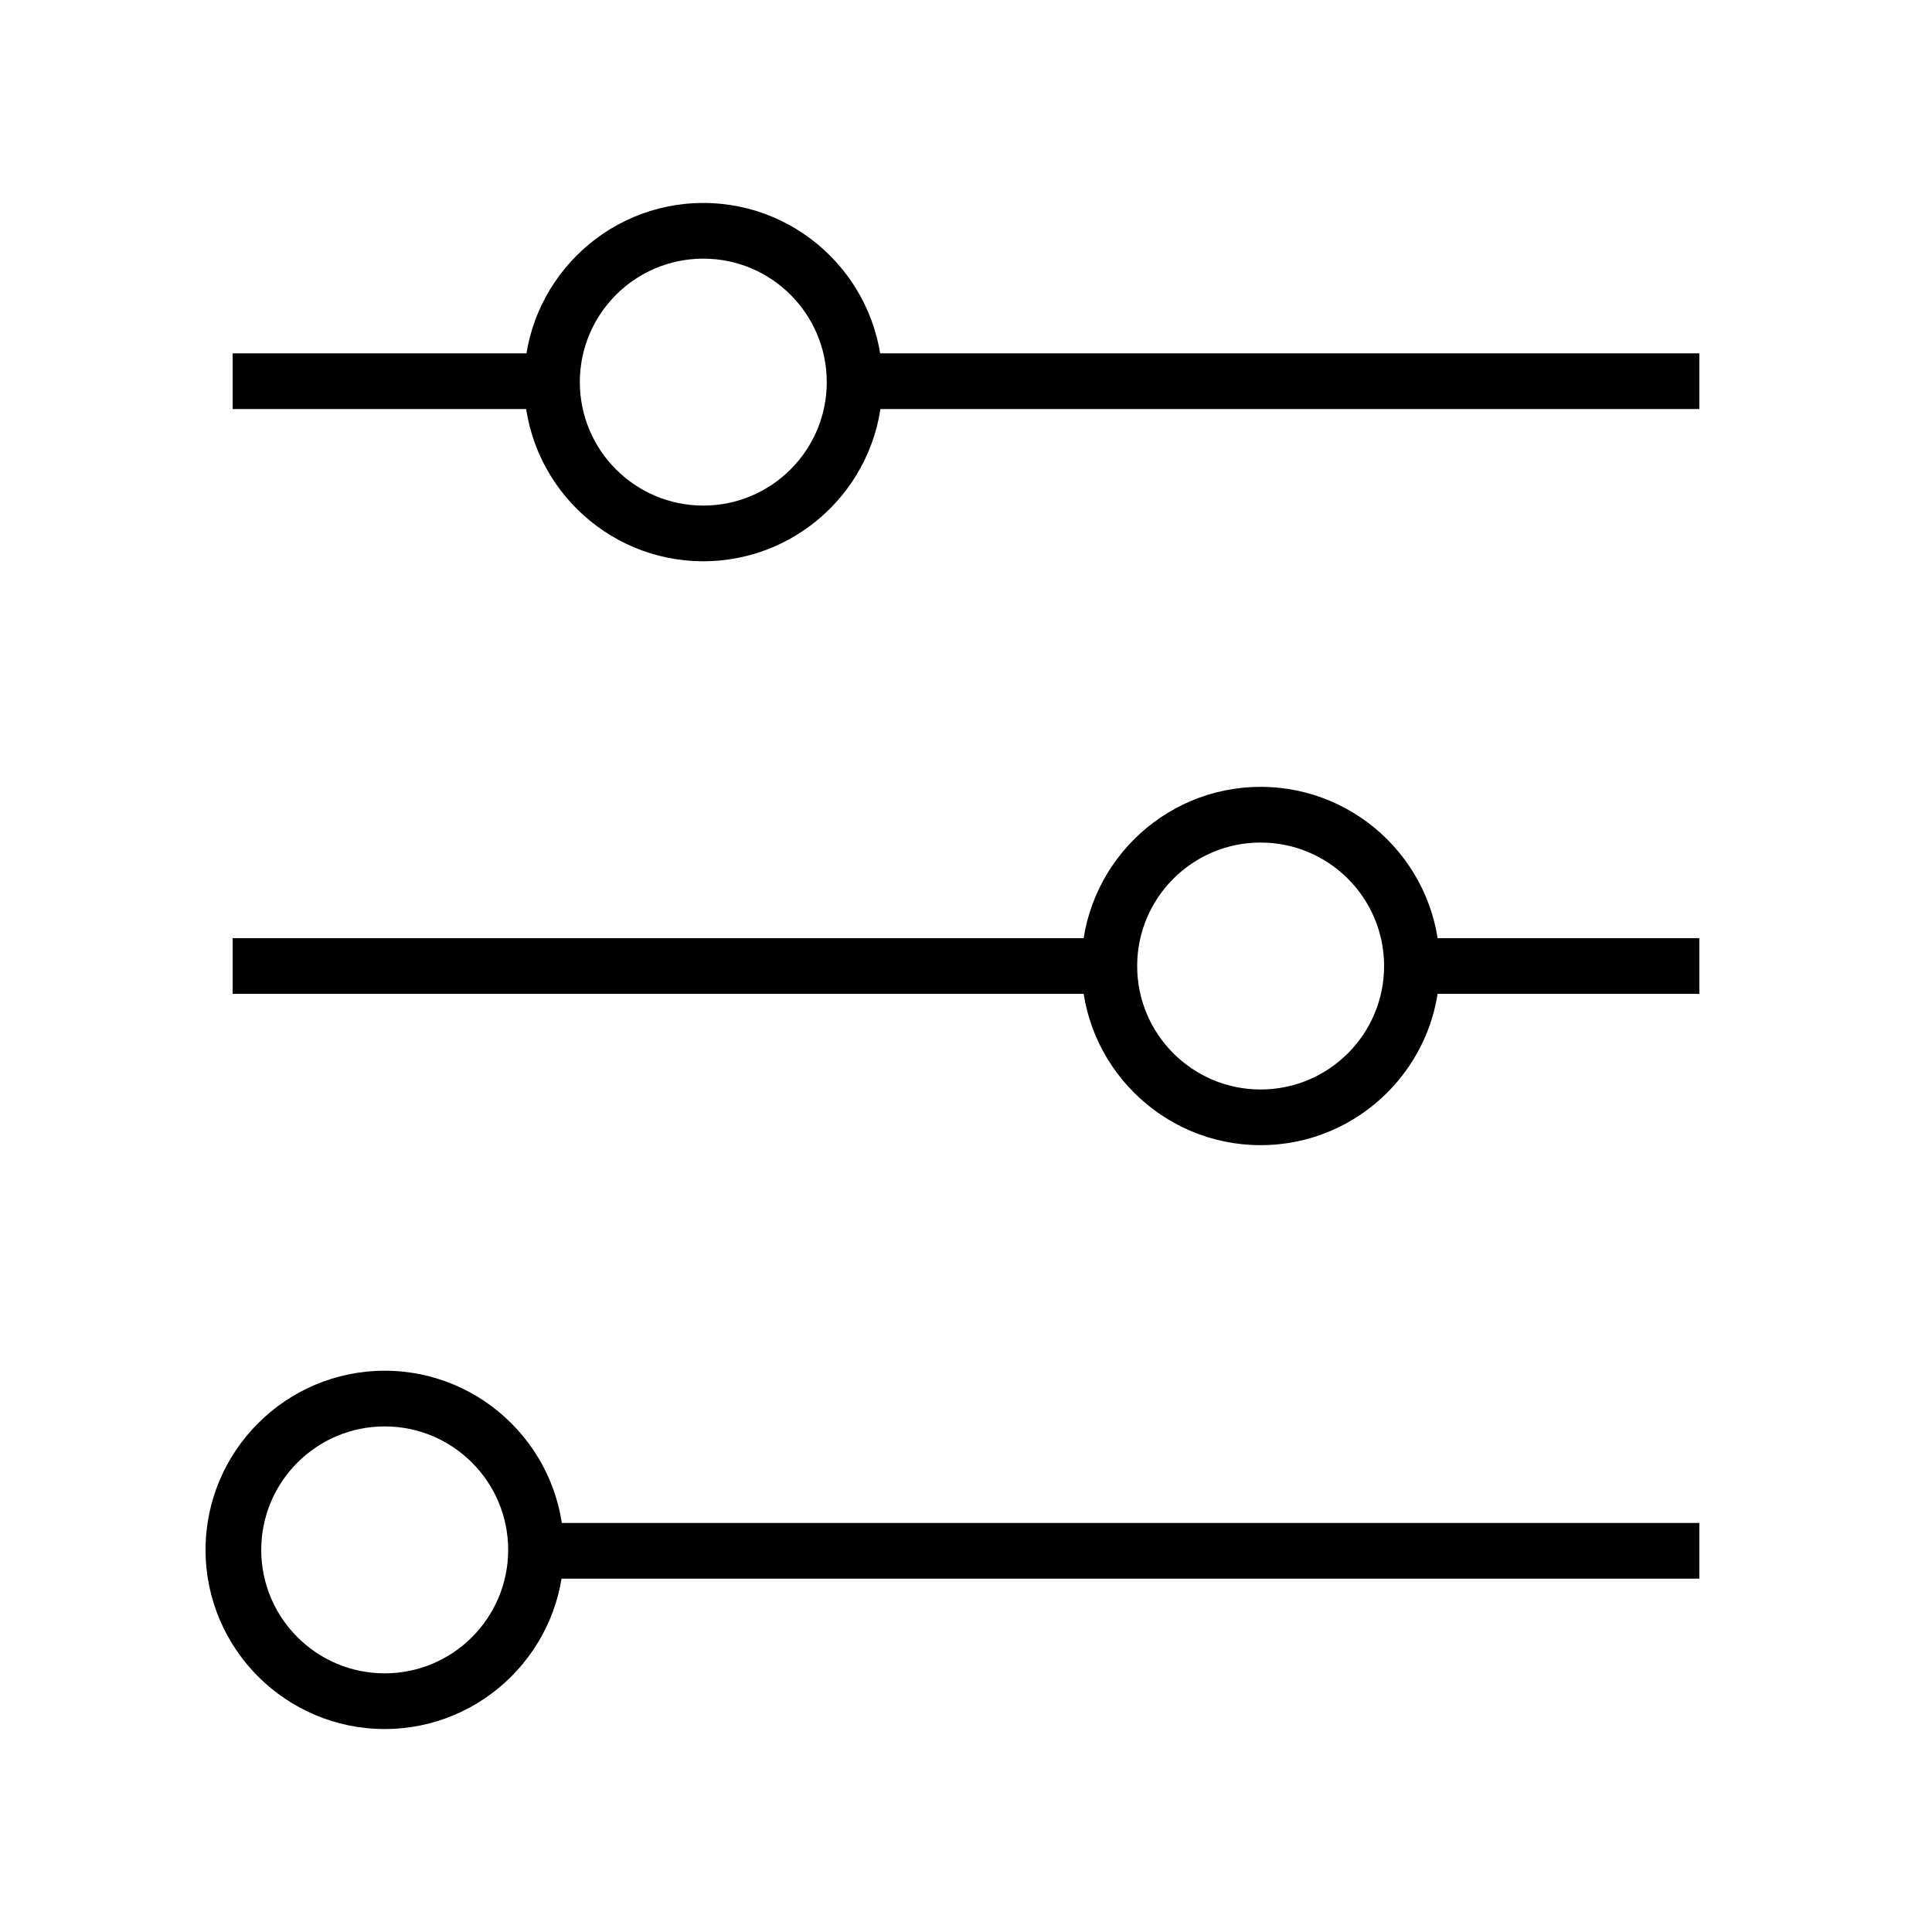 <?xml version="1.0" encoding="UTF-8"?>
<!-- Uploaded to: SVG Repo, www.svgrepo.com, Generator: SVG Repo Mixer Tools -->
<svg fill="#000000" width="800px" height="800px" version="1.1" viewBox="144 144 512 512" xmlns="http://www.w3.org/2000/svg">
 <g>
  <path d="m287.33 547.6h307.01v14.762h-307.01z"/>
  <path d="m245.95 602.21c-26.176 0-47.477-21.305-47.477-47.477 0-26.176 21.305-47.477 47.477-47.477 26.176 0 47.477 21.305 47.477 47.477s-21.301 47.477-47.477 47.477zm0-80.195c-18.055 0-32.719 14.66-32.719 32.719 0 18.055 14.66 32.719 32.719 32.719 18.055 0 32.719-14.66 32.719-32.719s-14.664-32.719-32.719-32.719z"/>
  <path d="m520.05 392.62h74.293v14.762h-74.293z"/>
  <path d="m205.66 392.62h230.26v14.762h-230.26z"/>
  <path d="m478.08 447.48c-26.176 0-47.477-21.305-47.477-47.477 0-26.176 21.305-47.477 47.477-47.477 26.176 0 47.477 21.305 47.477 47.477 0.004 26.172-21.301 47.477-47.477 47.477zm0-80.195c-18.055 0-32.719 14.66-32.719 32.719 0 18.055 14.66 32.719 32.719 32.719 18.055 0 32.719-14.66 32.719-32.719s-14.66-32.719-32.719-32.719z"/>
  <path d="m372.45 237.64h221.89v14.762h-221.89z"/>
  <path d="m205.66 237.64h82.656v14.762h-82.656z"/>
  <path d="m330.38 292.74c-26.176 0-47.477-21.305-47.477-47.477 0-26.176 21.305-47.477 47.477-47.477 26.176 0 47.477 21.305 47.477 47.477 0.004 26.172-21.301 47.477-47.477 47.477zm0-80.195c-18.055 0-32.719 14.66-32.719 32.719 0 18.055 14.66 32.719 32.719 32.719 18.055 0 32.719-14.66 32.719-32.719s-14.66-32.719-32.719-32.719z"/>
 </g>
</svg>